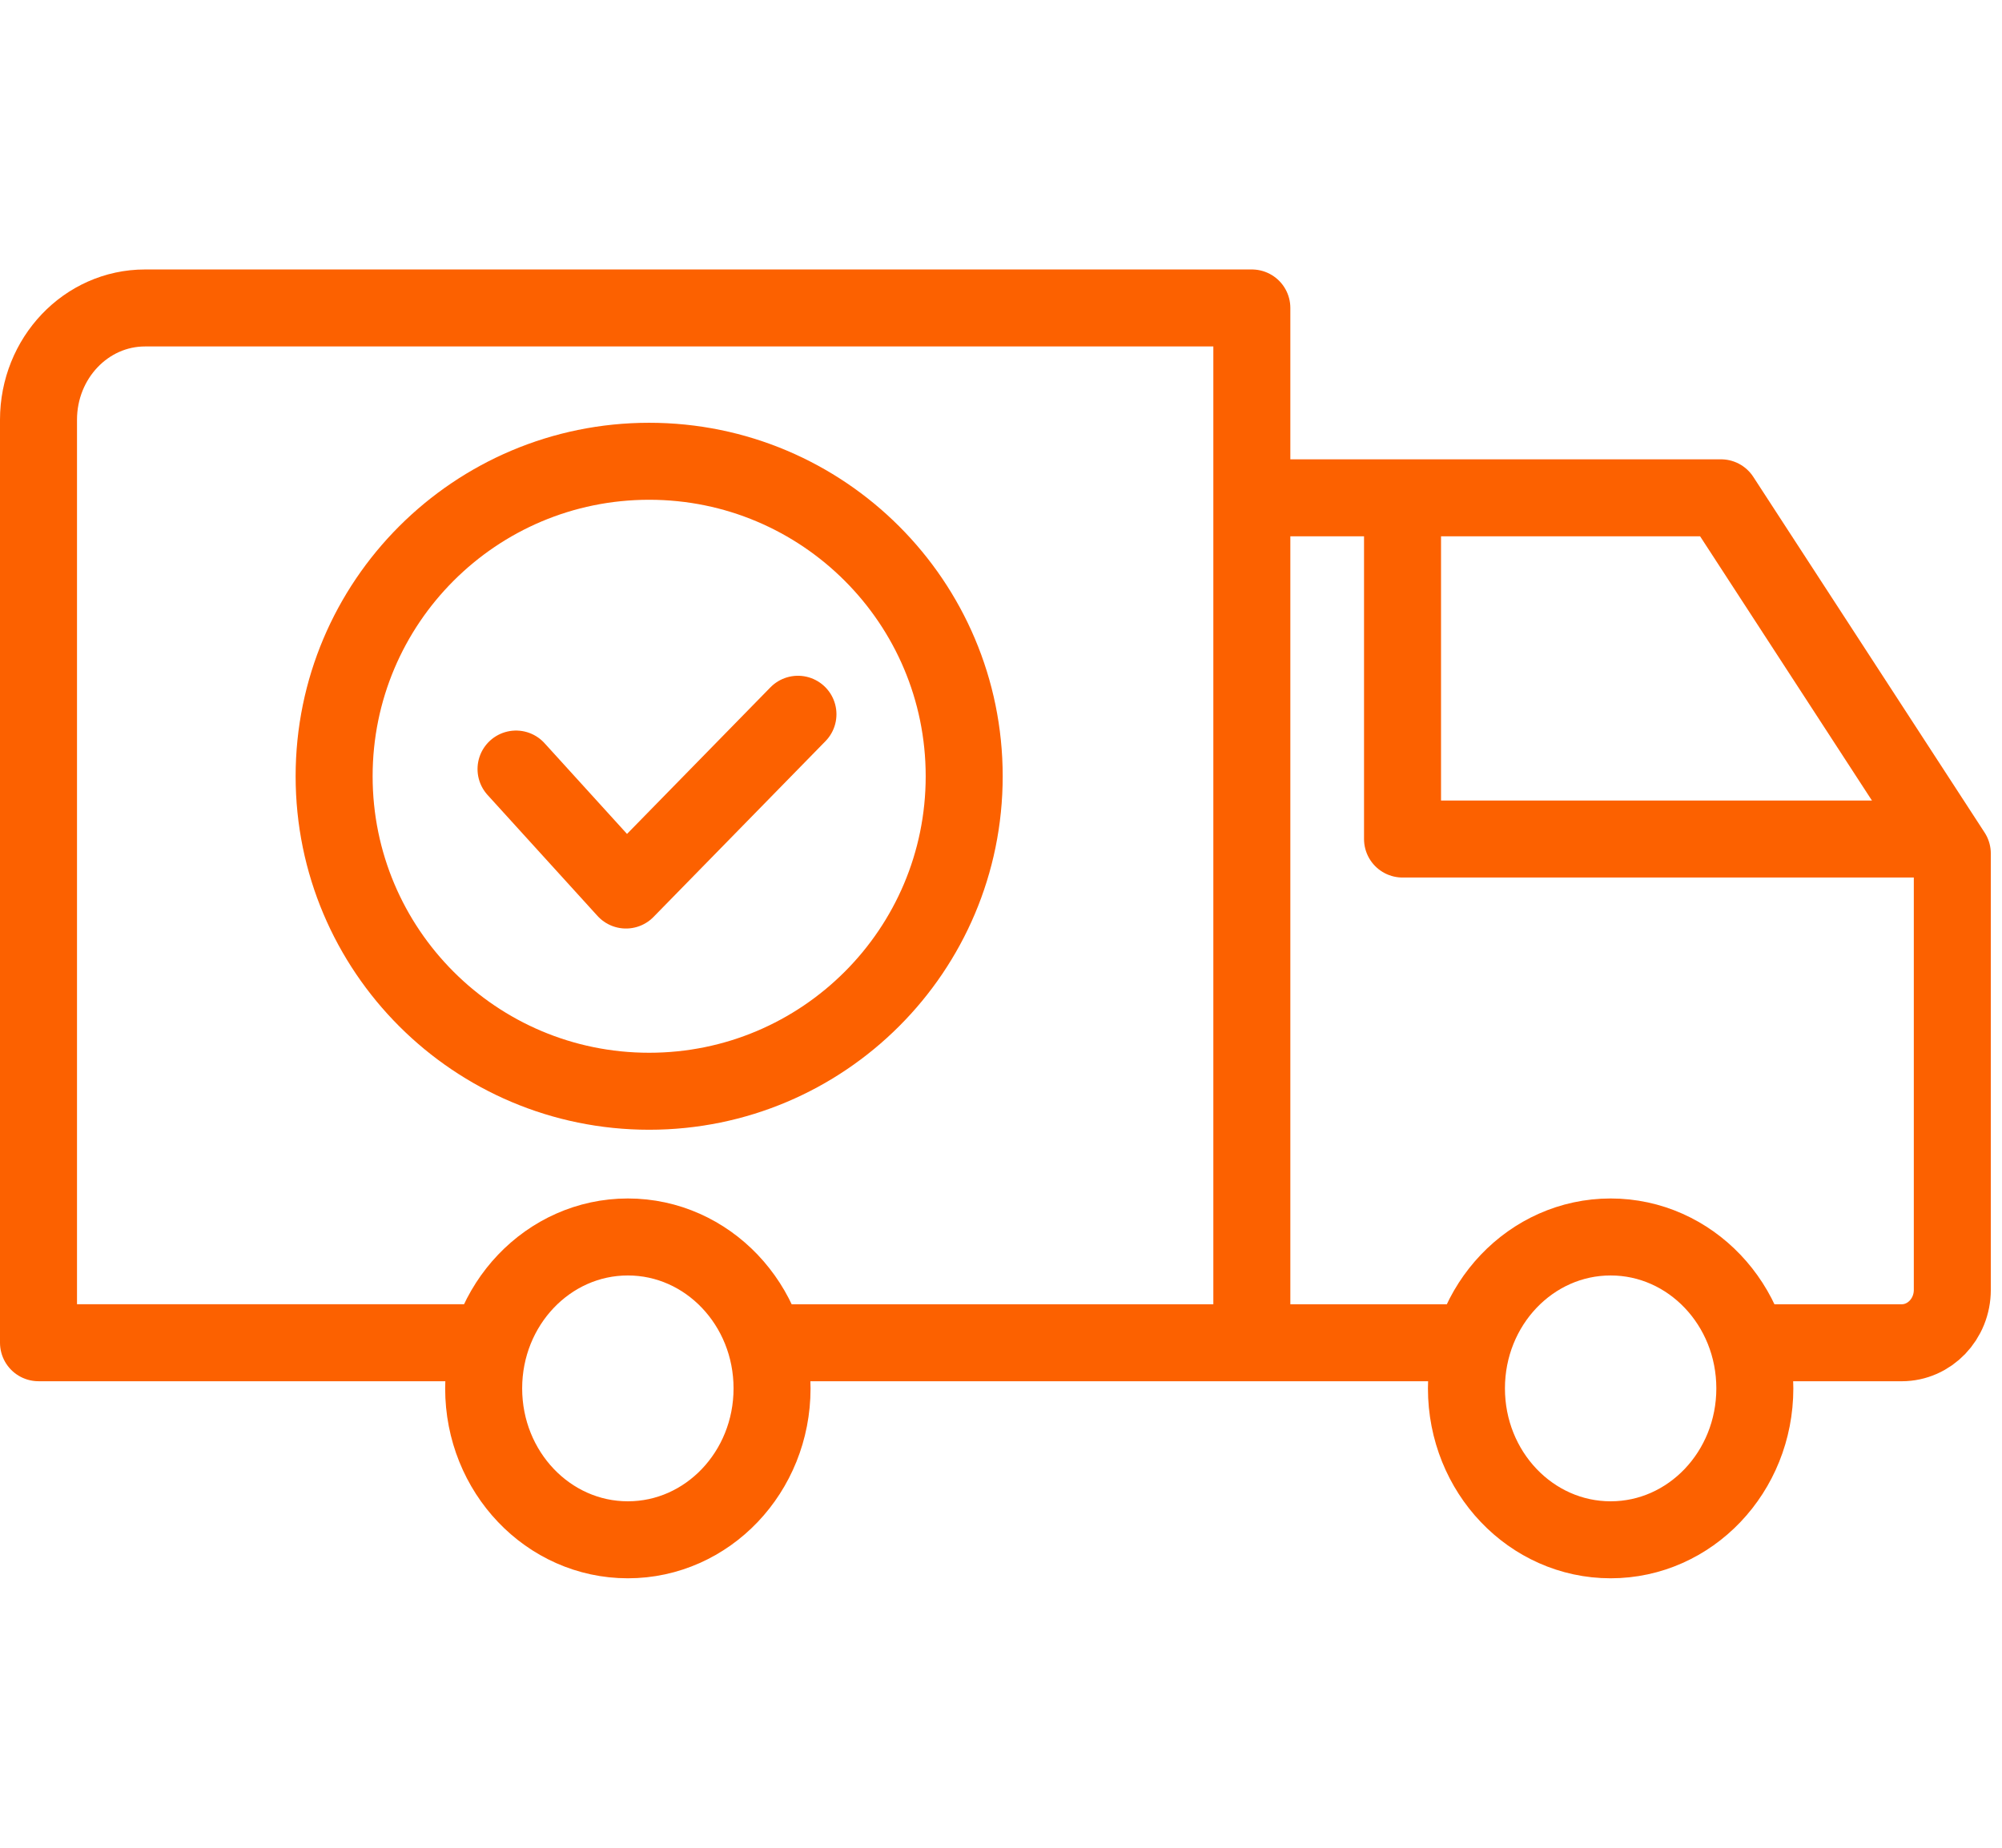 <svg width="78" height="72" viewBox="0 0 78 72" fill="none" xmlns="http://www.w3.org/2000/svg">
<path d="M20.105 29.967L24.389 34.681L31.089 27.832" stroke="#FC6100" stroke-width="3" stroke-linecap="round" stroke-linejoin="round"/>
<path d="M25.292 42.522C32.071 42.522 37.566 37.027 37.566 30.248C37.566 23.469 32.071 17.974 25.292 17.974C18.513 17.974 13.018 23.469 13.018 30.248C13.018 37.027 18.513 42.522 25.292 42.522Z" stroke="#FC6100" stroke-width="3" stroke-linecap="round" stroke-linejoin="round"/>
<path d="M62.752 60C65.855 60 68.37 57.359 68.37 54.1C68.37 50.842 65.855 48.2 62.752 48.2C59.649 48.2 57.134 50.842 57.134 54.1C57.134 57.359 59.649 60 62.752 60Z" stroke="#FC6100" stroke-width="3" stroke-linecap="round" stroke-linejoin="round"/>
<path d="M24.462 60C27.565 60 30.08 57.359 30.08 54.1C30.08 50.842 27.565 48.2 24.462 48.2C21.359 48.2 18.844 50.842 18.844 54.1C18.844 57.359 21.359 60 24.462 60Z" stroke="#FC6100" stroke-width="3" stroke-linecap="round" stroke-linejoin="round"/>
<path d="M48.773 51.58V12H5.651C3.353 12 1.5 13.957 1.5 16.358V52.321H18.488" stroke="#FC6100" stroke-width="3" stroke-linecap="round" stroke-linejoin="round"/>
<path d="M30.11 52.322H56.63" stroke="#FC6100" stroke-width="3" stroke-linecap="round" stroke-linejoin="round"/>
<path d="M68.979 52.322H74.093C75.175 52.322 76.064 51.403 76.064 50.261V33.258L67.052 19.398H49.292" stroke="#FC6100" stroke-width="3" stroke-linecap="round" stroke-linejoin="round"/>
<path d="M54.644 20.257V32.694H74.849" stroke="#FC6100" stroke-width="3" stroke-linecap="round" stroke-linejoin="round"/>
</svg>
